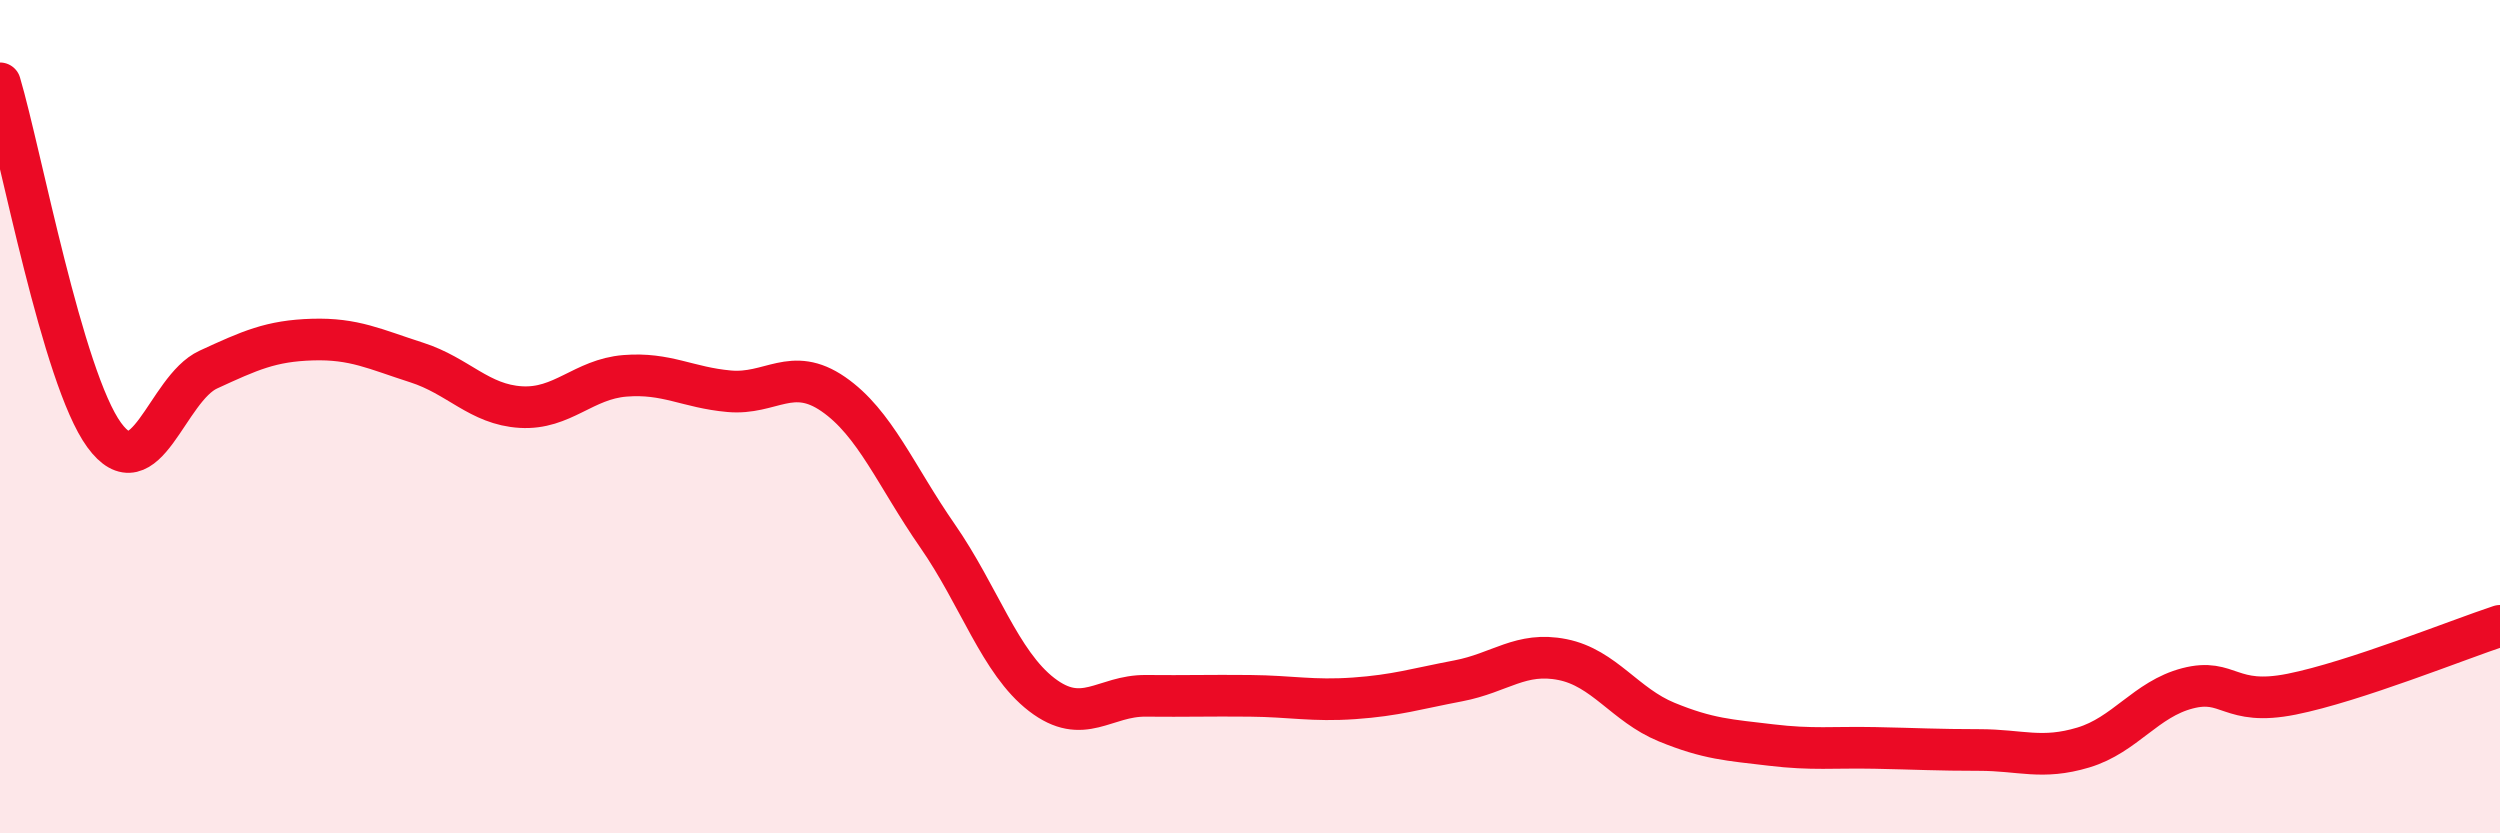 
    <svg width="60" height="20" viewBox="0 0 60 20" xmlns="http://www.w3.org/2000/svg">
      <path
        d="M 0,2 C 0.5,3.69 1.5,9.07 2.5,10.44 C 3.5,11.81 4,9.33 5,8.87 C 6,8.41 6.5,8.18 7.5,8.15 C 8.5,8.12 9,8.38 10,8.7 C 11,9.02 11.5,9.71 12.5,9.77 C 13.5,9.83 14,9.1 15,9.02 C 16,8.94 16.5,9.3 17.5,9.39 C 18.5,9.48 19,8.77 20,9.46 C 21,10.15 21.5,11.42 22.5,12.86 C 23.5,14.3 24,15.9 25,16.67 C 26,17.44 26.5,16.69 27.5,16.7 C 28.5,16.71 29,16.69 30,16.7 C 31,16.71 31.5,16.83 32.5,16.76 C 33.5,16.69 34,16.53 35,16.34 C 36,16.15 36.5,15.63 37.5,15.83 C 38.5,16.03 39,16.92 40,17.33 C 41,17.74 41.5,17.76 42.5,17.88 C 43.5,18 44,17.93 45,17.95 C 46,17.97 46.5,18 47.5,18 C 48.5,18 49,18.24 50,17.94 C 51,17.64 51.5,16.78 52.5,16.52 C 53.5,16.26 53.5,16.96 55,16.66 C 56.5,16.36 59,15.35 60,15.02L60 20L0 20Z"
        fill="#EB0A25"
        opacity="0.1"
        stroke-linecap="round"
        stroke-linejoin="round"
      />
      <path
        d="M 0,2 C 0.5,3.69 1.5,9.07 2.5,10.44 C 3.5,11.81 4,9.33 5,8.87 C 6,8.41 6.5,8.18 7.5,8.15 C 8.5,8.12 9,8.38 10,8.7 C 11,9.02 11.5,9.71 12.5,9.77 C 13.5,9.83 14,9.1 15,9.02 C 16,8.94 16.5,9.3 17.5,9.39 C 18.5,9.48 19,8.77 20,9.46 C 21,10.15 21.5,11.42 22.5,12.86 C 23.5,14.3 24,15.9 25,16.67 C 26,17.44 26.5,16.69 27.5,16.7 C 28.5,16.71 29,16.69 30,16.7 C 31,16.71 31.5,16.83 32.5,16.76 C 33.5,16.69 34,16.53 35,16.34 C 36,16.15 36.5,15.63 37.5,15.83 C 38.5,16.03 39,16.92 40,17.33 C 41,17.74 41.5,17.76 42.5,17.88 C 43.5,18 44,17.93 45,17.95 C 46,17.97 46.5,18 47.5,18 C 48.5,18 49,18.24 50,17.94 C 51,17.64 51.5,16.78 52.5,16.52 C 53.5,16.26 53.5,16.96 55,16.66 C 56.5,16.36 59,15.35 60,15.02"
        stroke="#EB0A25"
        stroke-width="1"
        fill="none"
        stroke-linecap="round"
        stroke-linejoin="round"
      />
    </svg>
  
